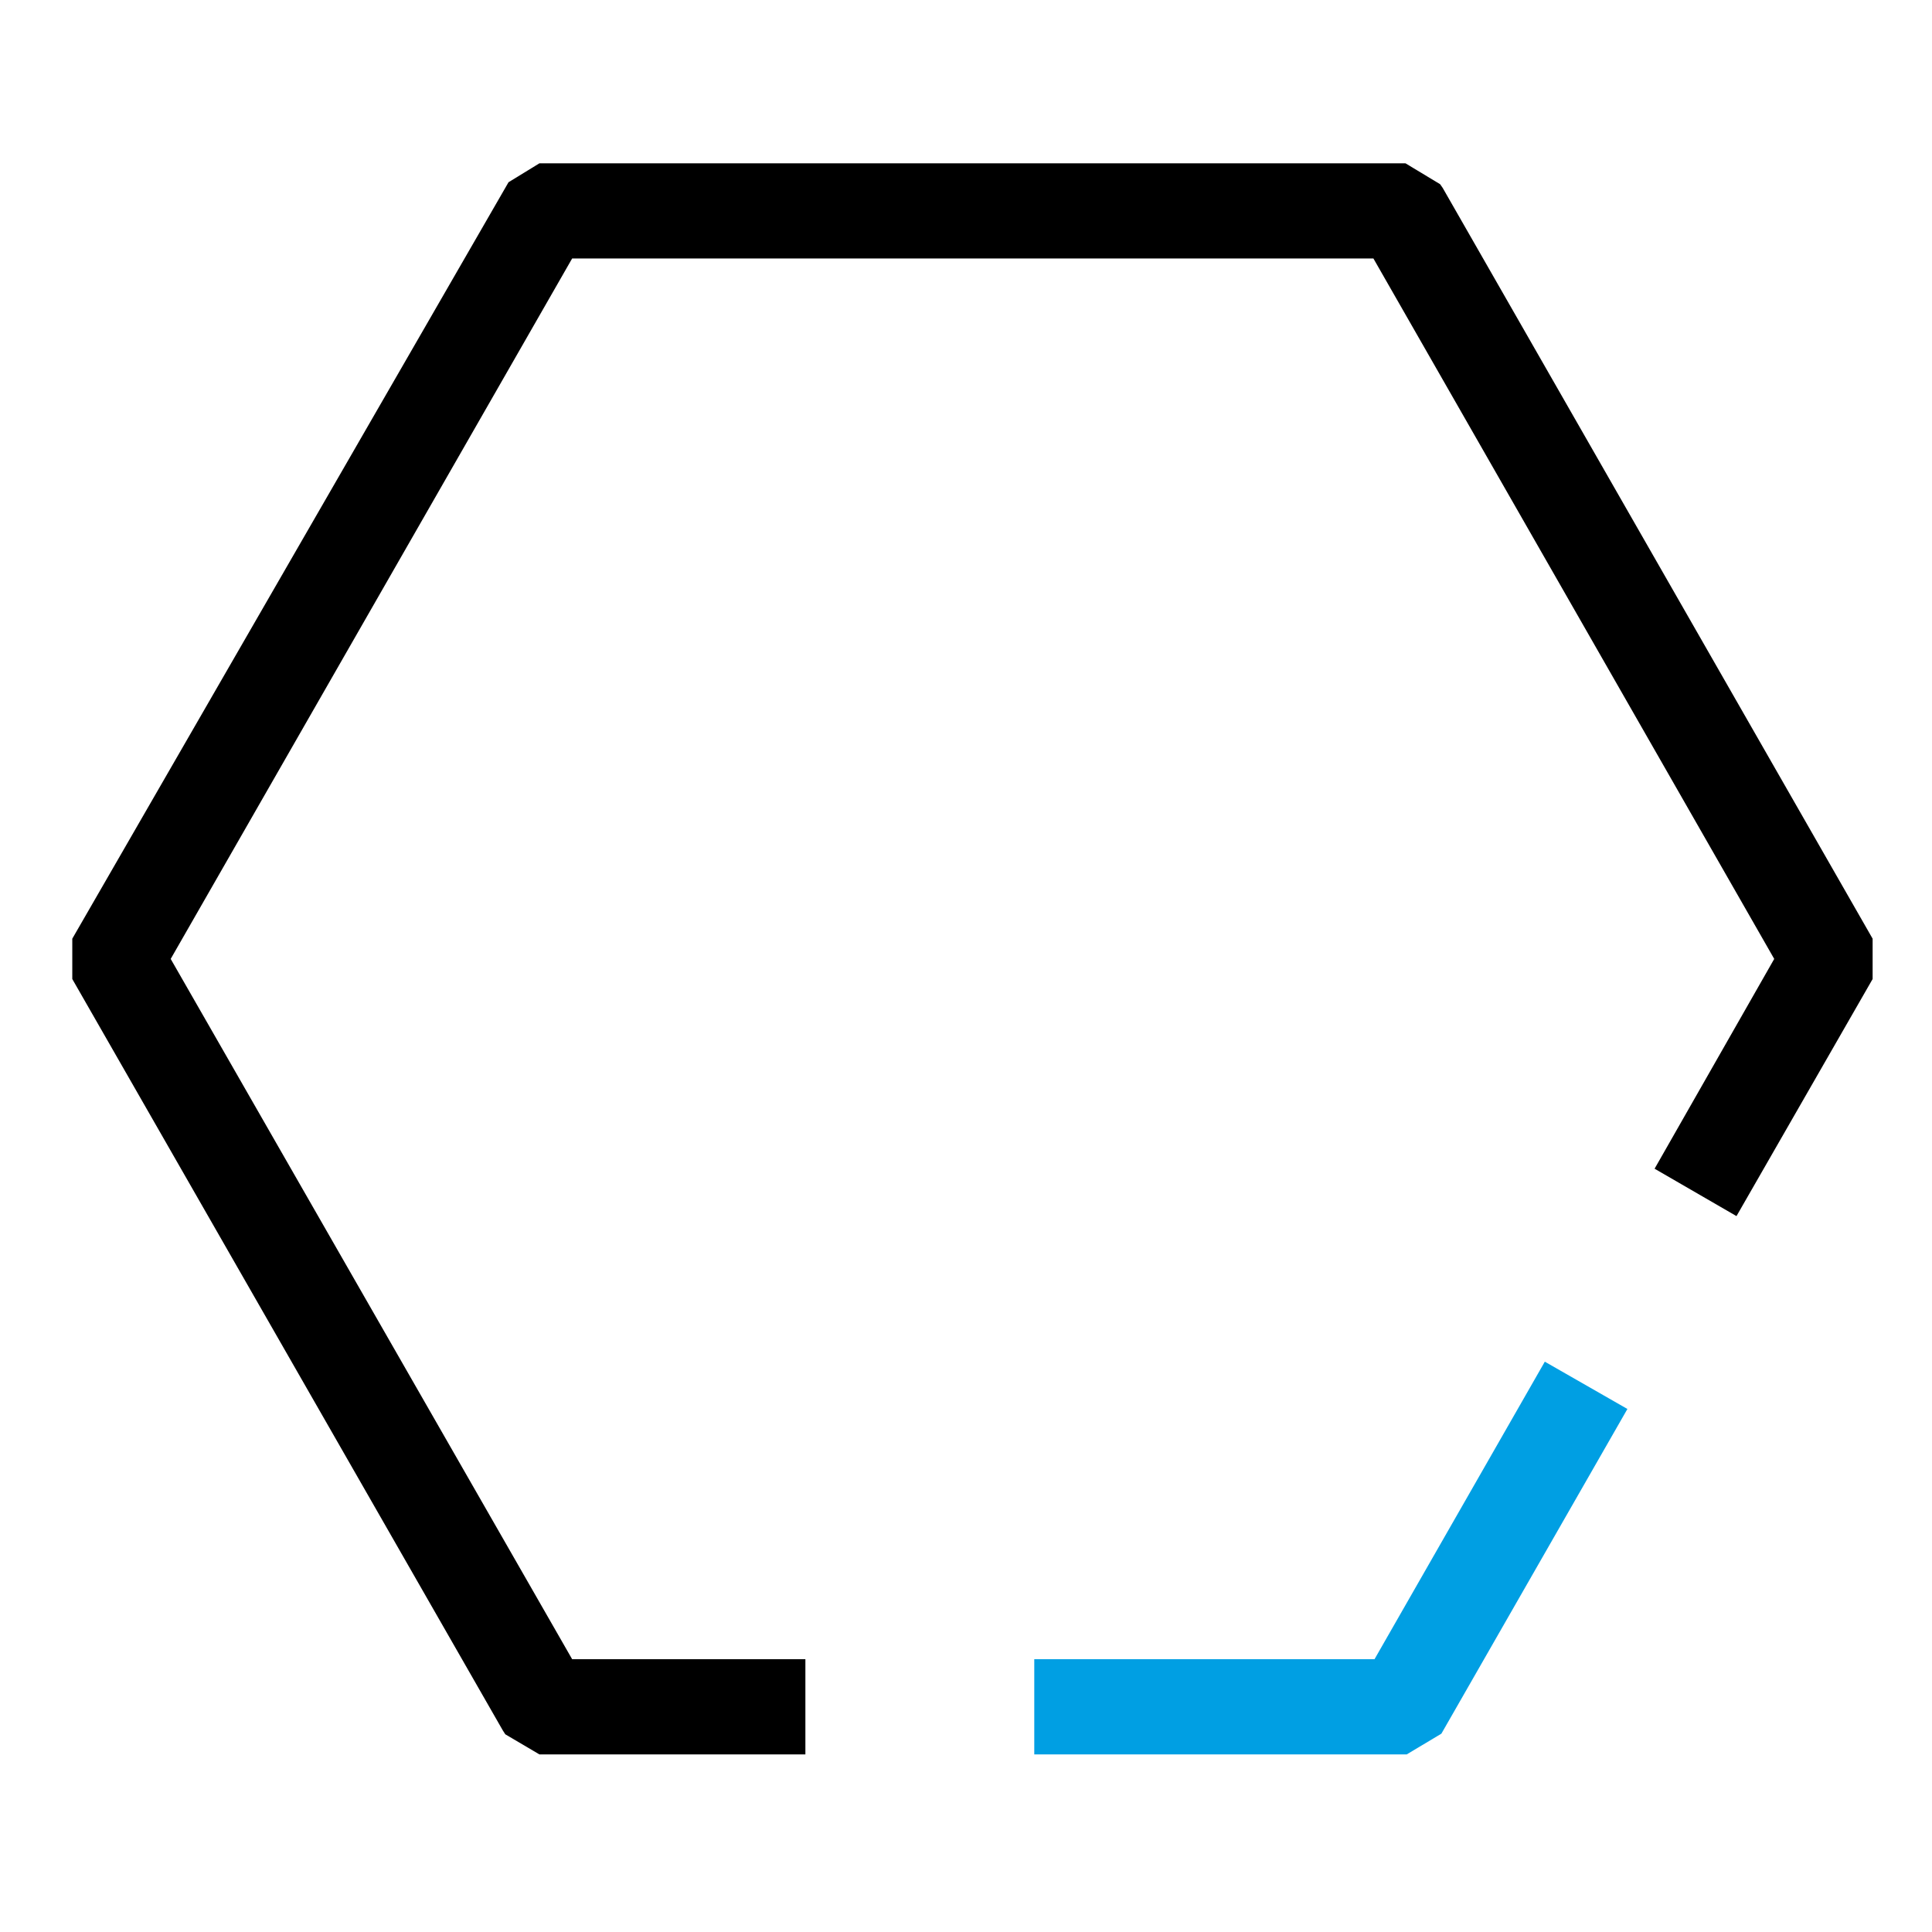 <?xml version="1.0" encoding="UTF-8"?>
<svg xmlns="http://www.w3.org/2000/svg" xmlns:xlink="http://www.w3.org/1999/xlink" width="128px" height="128px" viewBox="0 0 128 128" version="1.1">
<g id="surface1">
<path style=" stroke:none;fill-rule:nonzero;fill:rgb(0%,62.353%,89.02%);fill-opacity:1;" d="M 107.82 93.348 L 95.496 114.859 L 93.199 116.234 L 68.523 116.234 L 68.523 109.926 L 91.066 109.926 L 102.348 90.215 Z M 107.82 93.348 "/>
<path style=" stroke:none;fill-rule:nonzero;fill:rgb(0%,0%,0%);fill-opacity:1;" d="M 124.066 62.191 L 124.066 64.863 L 115.047 80.57 L 109.621 77.43 L 117.547 63.531 L 90.992 17.125 L 37.906 17.125 L 11.309 63.531 L 37.906 109.926 L 53.359 109.926 L 53.359 116.234 L 35.738 116.234 L 33.477 114.902 L 33.312 114.645 L 4.789 64.863 L 4.789 62.191 L 33.691 12.074 L 35.738 10.82 L 93.117 10.82 L 95.41 12.203 L 95.582 12.449 Z M 124.066 62.191 "/>
</g>
</svg>
